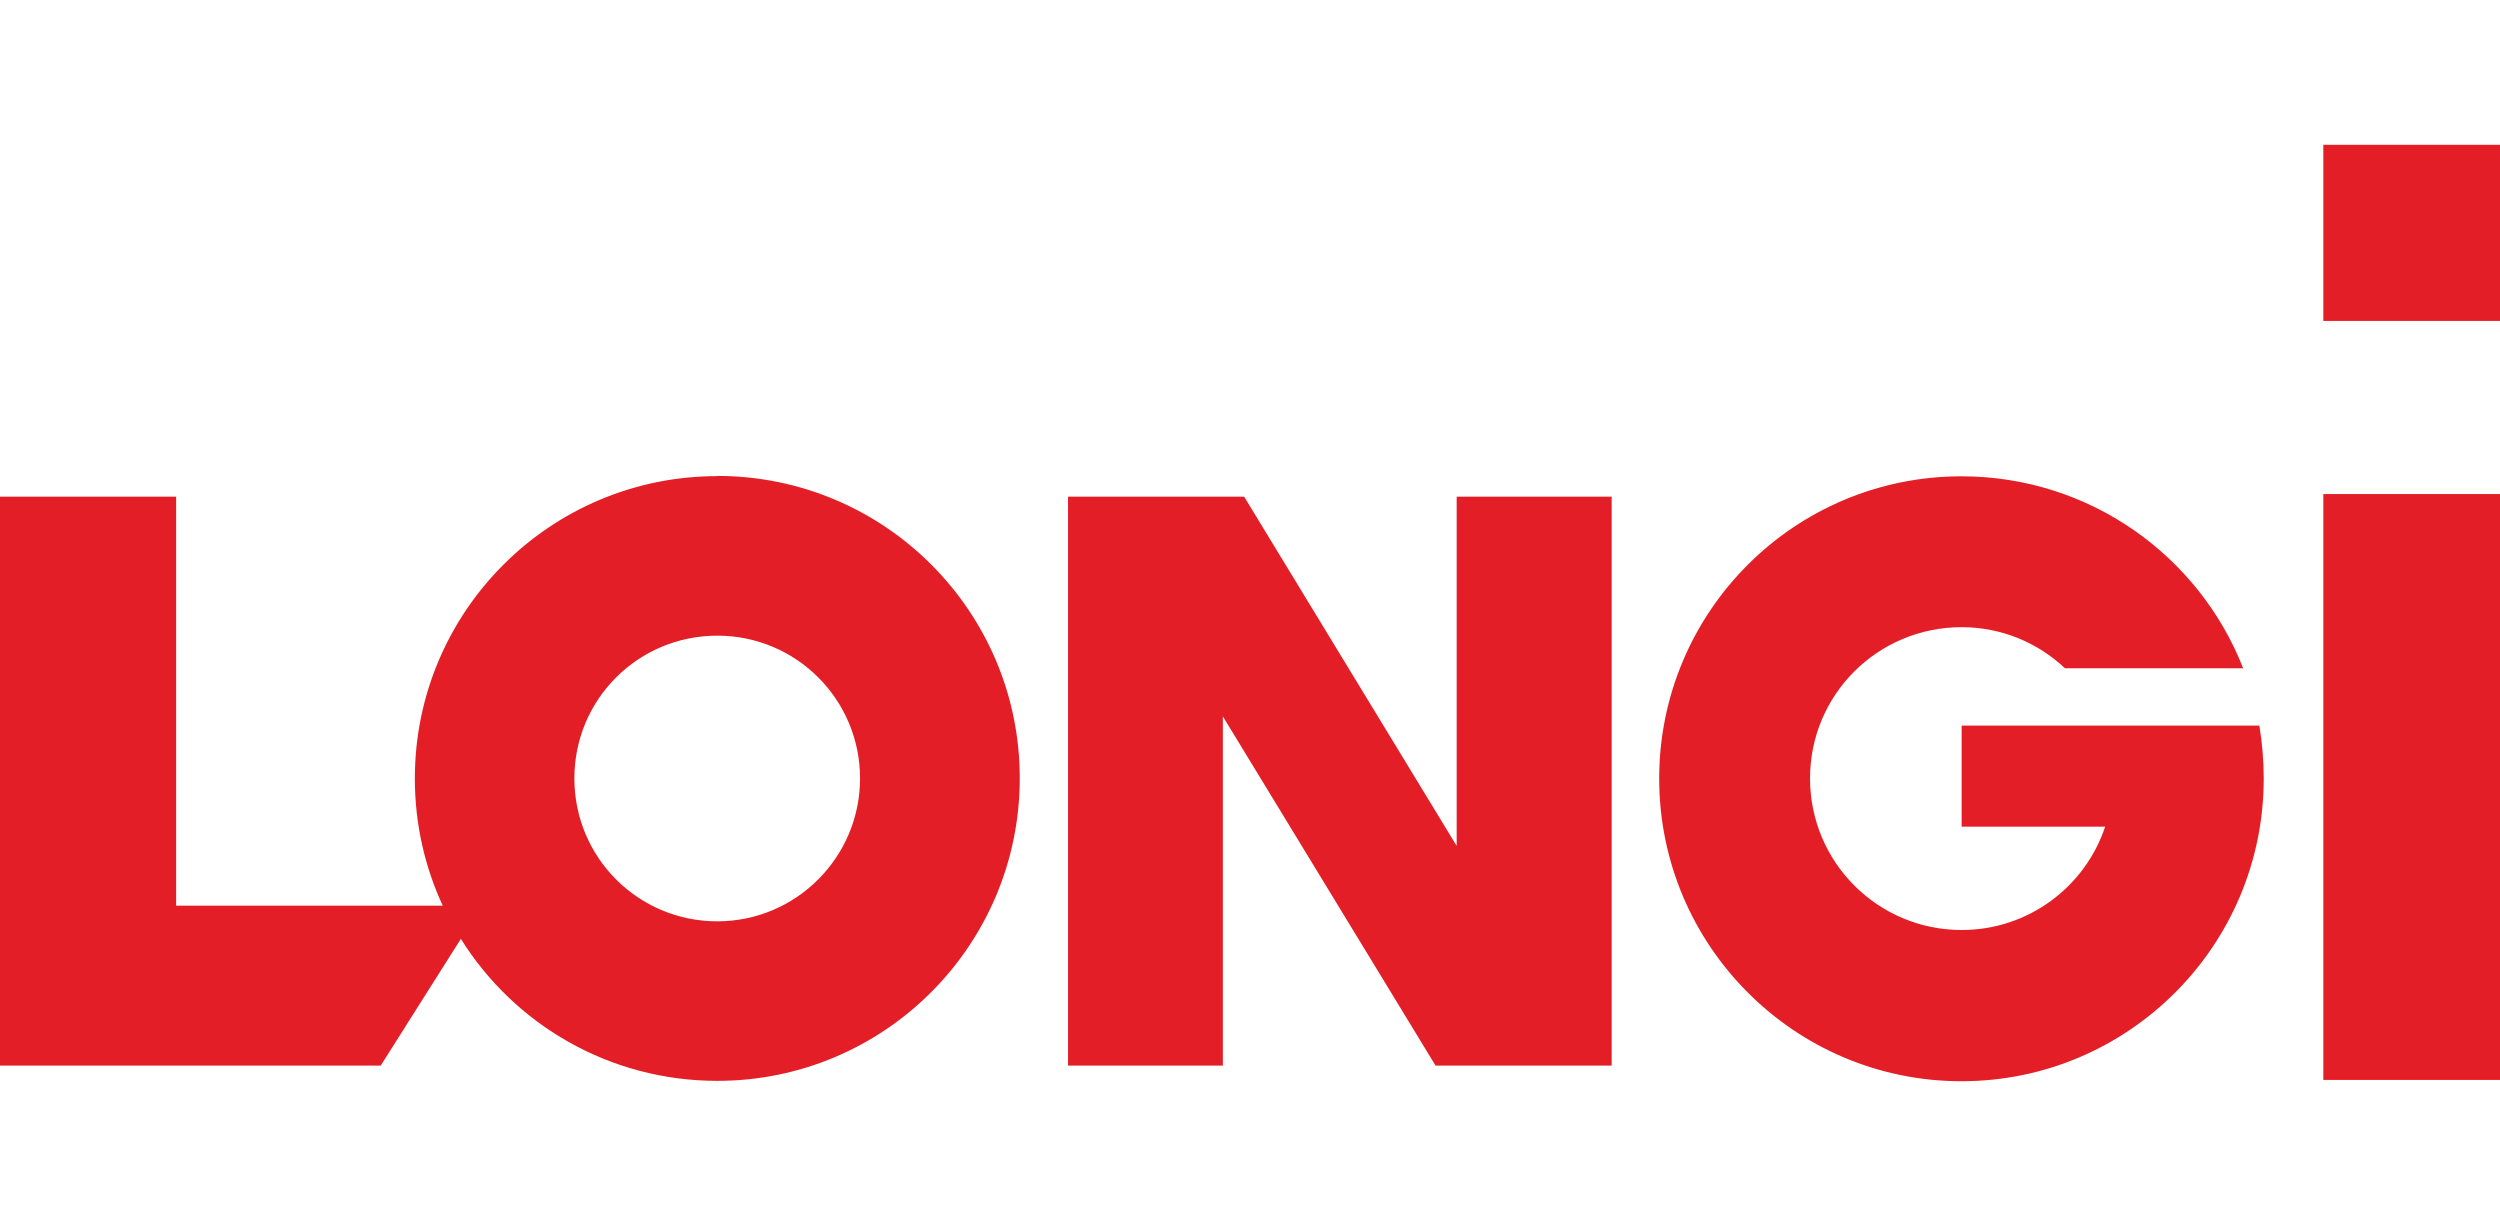 <?xml version="1.0" encoding="UTF-8"?><svg id="Layer_1" xmlns="http://www.w3.org/2000/svg" viewBox="0 0 132.58 65"><defs><style>.cls-1{fill:#e41e26;fill-rule:evenodd;}</style></defs><path class="cls-1" d="m38.04,25.25c-8.86,0-16.04,7.18-16.04,16.03,0,2.42.53,4.7,1.48,6.75h-14.14v-21.69H0v30.17h20.19l4.25-6.72c2.83,4.53,7.86,7.53,13.6,7.53,8.86,0,16.04-7.19,16.04-16.05,0-8.85-7.18-16.03-16.04-16.03Zm0,23.61c-4.19,0-7.58-3.38-7.58-7.58s3.39-7.57,7.58-7.57,7.57,3.39,7.57,7.57-3.39,7.58-7.57,7.58Zm39.21-4l-11.27-18.52h-9.34v30.17h8.21v-18.52l11.28,18.52h9.34v-30.17h-8.22v18.52h0Zm42.58-6.38h-15.8v5.36h7.61c-1.06,3.19-4.07,5.48-7.61,5.48-4.44,0-8.04-3.59-8.04-8.04s3.6-8.02,8.04-8.02c2.12,0,4.05.83,5.48,2.18h9.45c-2.34-5.97-8.15-10.18-14.94-10.18-8.86,0-16.03,7.18-16.03,16.03s7.18,16.05,16.03,16.05,16.03-7.19,16.03-16.05c0-.94-.08-1.89-.23-2.8Zm12.75-21.46h-9.37V7.68h9.37v9.34Zm0,40.25h-9.37v-31.07h9.37v31.07Z"/></svg>